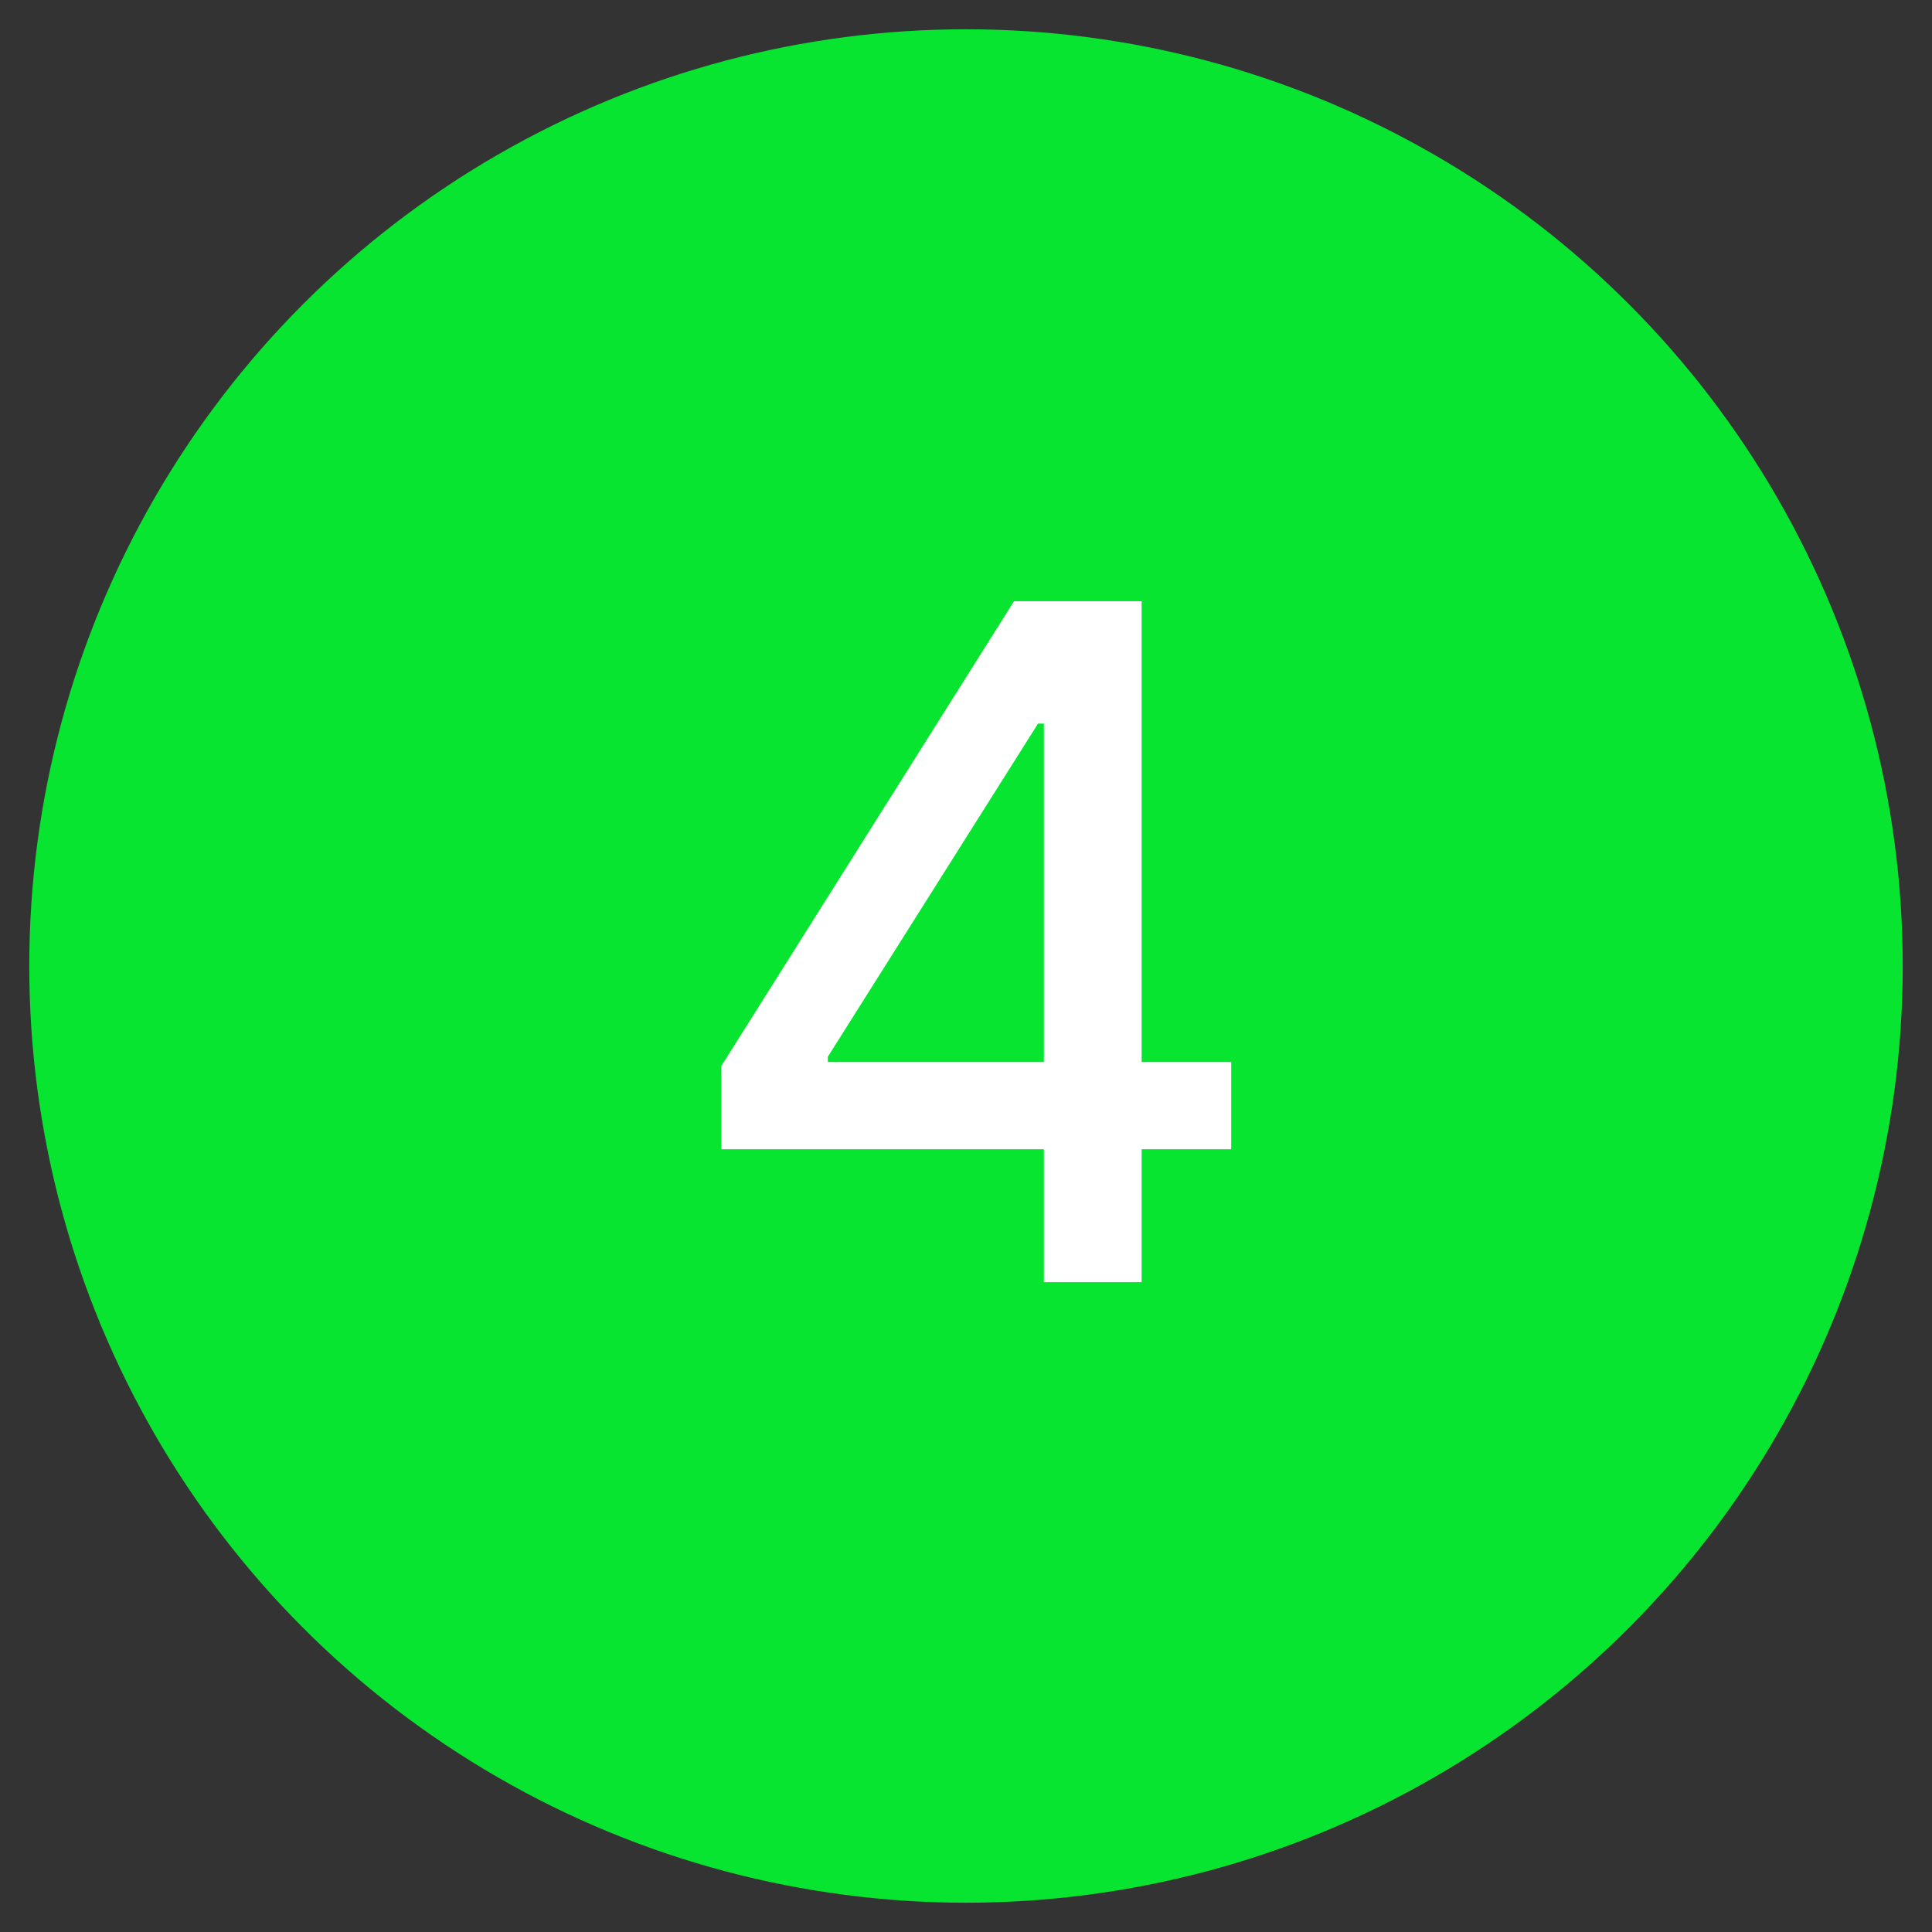 <svg id="Capa_1" data-name="Capa 1" xmlns="http://www.w3.org/2000/svg" viewBox="0 0 33 33"><rect x="0" y="0" width="33" height="33" fill="#333333" stroke="none"/><title>Mesa de trabajo 1 copia 15</title><circle cx="16.5" cy="16.5" r="16" fill="#07e530"/><path d="M12.32,19.63V18.21l5-7.94h1.12v2.09h-.71l-3.59,5.69v.09h6.89v1.49Zm5.51,2.27V10.27h1.67V21.9Z" fill="#fff"/></svg>